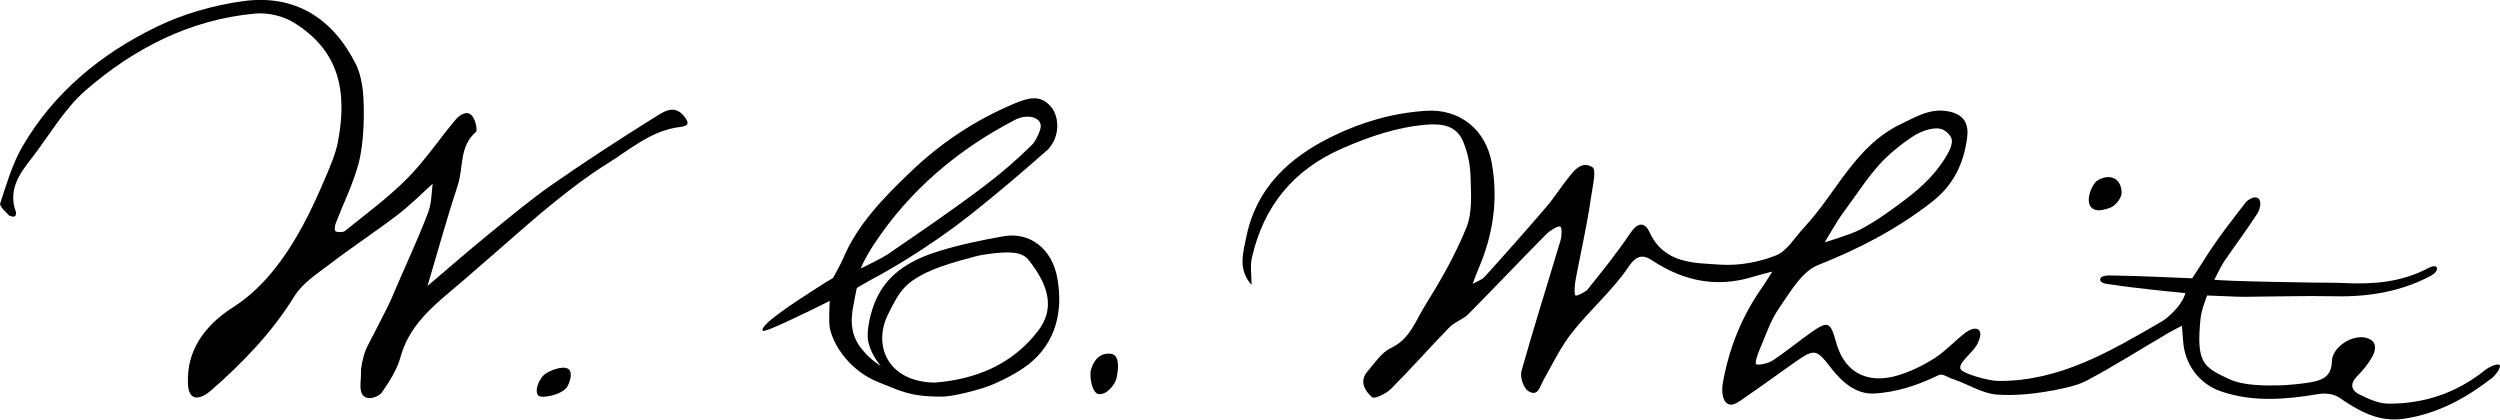 <?xml version="1.0" encoding="utf-8"?>
<!-- Generator: Adobe Illustrator 27.0.0, SVG Export Plug-In . SVG Version: 6.00 Build 0)  -->
<svg version="1.1" id="Layer_1" xmlns="http://www.w3.org/2000/svg" xmlns:xlink="http://www.w3.org/1999/xlink" x="0px" y="0px"
	 viewBox="0 0 512 86" style="enable-background:new 0 0 512 86;" xml:space="preserve">
<g>
	<path d="M429.61,36.94c1.11-0.66,2.59-1.03,3.75-0.18c0.98,0.71,1.27,2.3,1.1,3.1c-0.2,0.93-1.25,2.4-2.59,2.79
		c-0.88,0.26-2.55,0.9-3.59-0.19C427.02,41.13,428.39,37.66,429.61,36.94z"/>
	<path d="M256.32,58.34c-2.86-3.16-1.72-6.69-1.05-9.93c2.07-10.01,8.81-16.19,17.63-20.5c6.05-2.95,12.37-4.78,19.16-5.22
		c6.91-0.45,12.22,3.88,13.44,10.63c1.26,7.01,0.46,13.63-2.07,20.16c-0.23,0.6-1.53,3.67-1.81,4.65c0.83-0.48,1.84-0.79,2.45-1.46
		c4.43-4.9,8.82-9.84,13.11-14.87c0.64-0.75,2.83-3.88,3.39-4.59c1.5-1.89,3.13-4.48,5.56-2.97c0.91,0.57-0.04,4.29-0.35,6.55
		c-0.4,2.91-0.99,5.79-1.54,8.67c-0.52,2.73-1.14,5.44-1.61,8.17c-0.13,0.74-0.28,2.75,0.04,2.89c0.33,0.15,2.08-0.74,2.49-1.26
		c3-3.74,6.02-7.49,8.69-11.46c1.5-2.24,2.95-2.46,3.98-0.24c2.98,6.46,9.05,6.28,14.51,6.64c3.75,0.25,7.84-0.49,11.34-1.87
		c2.33-0.92,3.92-3.74,5.8-5.75c6.62-7.06,10.47-16.72,19.84-21.18c3.08-1.46,6.04-3.36,9.86-2.56c3.26,0.68,4.05,2.77,3.68,5.45
		c-0.71,5.2-2.75,9.58-7.17,13.04c-7.15,5.58-14.94,9.62-23.37,12.97c-3.31,1.31-5.67,5.51-7.94,8.76
		c-1.77,2.55-2.78,5.65-4.02,8.55c-0.4,0.92-1,2.7-0.71,2.96c0.37,0.33,2.49-0.15,3.39-0.74c2.72-1.78,5.22-3.88,7.88-5.75
		c3.41-2.38,3.95-2.23,5.08,1.93c1.96,7.18,7.4,8.42,12.52,6.92c2.68-0.78,5.3-2.06,7.66-3.56c2.32-1.48,4.21-3.62,6.42-5.29
		c0.64-0.48,1.96-1.13,2.63-0.52c0.72,0.66,0.14,2.06-0.28,2.9c-0.95,1.89-4.15,3.94-3.38,5.22c0.47,0.78,5.45,2.32,7.73,2.34
		c12.47,0.08,22.78-6.01,33.1-11.99c1.14-0.53,4.5-3.36,5.16-6c-1.95-0.21-4.44-0.42-6.39-0.65c-2.92-0.34-5.85-0.65-8.75-1.1
		c-0.8-0.12-2.34-0.2-2.3-1.04c0.05-0.88,1.66-0.83,2.49-0.82c4.53,0.04,16.34,0.58,16.34,0.58s1.14-1.69,2.46-3.81
		c2.55-4.08,5.54-7.9,8.49-11.71c0.46-0.59,1.82-1.42,2.56-0.88c0.84,0.62,0.35,2.34-0.13,3.09c-2.19,3.41-4.65,6.65-6.92,10
		c-0.59,0.87-1.92,3.62-1.92,3.62s2.7,0.17,3.75,0.2c5.53,0.19,11.05,0.27,16.58,0.37c2.15,0.04,4.3-0.01,6.45,0.1
		c5.86,0.28,11.56-0.21,16.88-2.99c0.52-0.27,1.55-0.77,1.88-0.23c0.37,0.6-0.64,1.44-1.19,1.73c-6.15,3.25-12.75,4.34-19.67,4.19
		c-6.14-0.13-12.28,0.07-18.42,0.11c-1.13,0.01-2.54-0.06-3.39-0.1c-1.07-0.06-4.34-0.17-4.34-0.17s-1.17,2.84-1.36,4.79
		c-0.87,8.98,0.49,9.84,5.93,12.36c2.96,1.37,7.55,1.31,10.15,1.26c1.53-0.03,4.33-0.27,6.33-0.61c2.34-0.4,4.43-1.05,4.5-4.32
		c0.06-2.93,4.24-5.59,7.04-4.81c2.31,0.64,2.03,2.45,1.17,3.98c-0.81,1.45-1.94,2.77-3.11,3.96c-1.46,1.49-1.1,2.84,0.43,3.6
		c1.87,0.93,3.99,1.92,6,1.94c7.35,0.05,14.01-2.19,19.81-6.85c0.78-0.63,2.57-1.47,3.01-1.06c0.4,0.37-0.77,2.04-1.5,2.61
		c-5.33,4.14-11.07,7.31-17.94,8.37c-5.38,0.83-9.36-1.57-13.46-4.34c-1.07-0.73-2.84-0.93-4.17-0.7
		c-6.72,1.13-13.4,1.71-19.98-0.54c-4.6-1.58-7.51-5.67-7.78-10.48c-0.05-0.85-0.23-2.96-0.23-2.96s-1.94,0.99-2.68,1.42
		c-5.66,3.31-11.2,6.84-16.99,9.9c-2.11,1.11-6.31,1.89-8.47,2.22c-2.44,0.38-6.2,0.84-9.85,0.54c-2.99-0.25-5.82-2.13-8.77-3.11
		c-1.32-0.44-2.25-1.26-3.09-0.85c-4.75,2.31-8.9,3.48-13.04,3.75c-3.85,0.25-6.76-2.37-9.01-5.27c-2.92-3.77-3.3-3.98-7.24-1.23
		c-3.5,2.45-6.92,5-10.47,7.39c-0.96,0.65-2.28,1.8-3.34,1.26c-1.3-0.67-1.31-2.92-1.08-4.23c1.24-7.13,3.88-13.75,8.1-19.7
		c0.39-0.54,2.04-3.19,2.04-3.19s-3.01,0.77-3.67,0.98c-7.54,2.42-14.41,1.04-20.93-3.26c-1.72-1.13-3.08-1.29-4.82,1.28
		c-3.31,4.88-7.93,8.85-11.61,13.51c-2.32,2.94-3.97,6.41-5.83,9.7c-0.76,1.34-1.12,3.59-3.17,2.22c-0.97-0.64-1.68-2.88-1.34-4.07
		c2.52-8.96,5.34-17.84,8-26.76c0.26-0.86,0.33-2.66-0.07-2.83c-0.42-0.18-2.1,0.81-2.82,1.54c-5.37,5.43-10.62,10.99-16,16.41
		c-1.08,1.09-2.78,1.58-3.85,2.68c-4.06,4.16-7.89,8.52-11.99,12.63c-0.97,0.98-3.39,2.12-3.86,1.71c-1.48-1.29-2.71-3.28-0.92-5.33
		c1.49-1.7,2.85-3.86,4.77-4.75c3.86-1.8,5.01-5.51,6.92-8.58c3.22-5.17,6.31-10.52,8.56-16.15c1.24-3.11,0.92-6.95,0.83-10.45
		c-0.07-2.42-0.61-4.97-1.56-7.2c-1.33-3.13-4.2-3.62-7.4-3.37c-6.09,0.49-11.68,2.42-17.26,4.84
		c-10.09,4.39-16.15,11.86-18.56,22.4C255.99,54.45,256.32,56.29,256.32,58.34z M397.28,26.35c-1.81-0.31-4.16,0.74-5.17,1.37
		c-2.11,1.33-5.13,3.63-7.32,6.09c-2.69,3.02-4.88,6.52-7.33,9.77c-1.14,1.51-3.76,6.05-3.76,6.05s5.39-1.61,7.36-2.66
		c3.3-1.76,6.16-3.85,8.97-5.97c3.62-2.73,6.93-5.8,9.14-10.05c0.42-0.8,0.78-2.02,0.45-2.71
		C399.23,27.41,398.25,26.52,397.28,26.35z"/>
	<path d="M227.49,72.45c2.15,0.22,1.37,4.1,1.19,4.94c-0.31,1.5-2.21,3.62-3.74,3.31c-1.3-0.26-1.93-3.69-1.47-5.11
		C223.86,74.33,224.87,72.18,227.49,72.45z"/>
	<path d="M169.24,57.74c0.33-0.21,1.36-0.8,1.36-0.8s1.61-2.91,1.97-3.77c3.02-7.22,8.33-12.61,13.83-17.89
		c6.25-6,13.33-10.72,21.34-14.07c2.63-1.1,5.24-1.97,7.45,0.59c1.79,2.08,1.97,6.1-0.56,8.81c-5.24,4.62-10.56,9.16-16.04,13.49
		c-3.96,3.12-8.15,6-12.42,8.69c-2.55,1.61-5.89,3.51-7.89,4.57c-0.85,0.45-2.81,1.62-2.81,1.62s-0.64,3.14-0.81,4.19
		c-0.3,1.84-0.6,4.64,1.15,7.37c1.84,2.86,4.58,4.41,4.58,4.41s-1.9-2.08-2.55-4.87c-0.51-2.21,0.45-6.25,1.56-8.71
		c2.16-4.78,6.16-7.83,12.71-9.88c4.34-1.36,8.85-2.29,13.34-3.09c5.56-1,10.04,2.64,11.09,8.56c0.62,3.49,0.5,6.63-0.29,9.4
		c-0.95,3.34-2.87,6.11-5.62,8.27c-2.39,1.87-6.14,3.71-8.47,4.55c-2.14,0.77-7.01,2.05-9.28,2.05c-6.68,0.02-8.65-1.28-12.84-2.9
		c-5.78-2.24-9.27-7.37-10.08-11.07c-0.29-1.31-0.03-5.64-0.03-5.64s-3.06,1.55-4.49,2.22c-2.83,1.33-8.91,4.34-9.23,3.89
		C155.31,66.42,165.93,59.87,169.24,57.74z M191.44,78.36c8.14-0.65,15.77-3.54,21.17-10.62c3.21-4.2,2.57-8.83-1.94-14.49
		c-1.08-1.36-2.78-1.49-3.86-1.54c-1.84-0.09-5.33,0.33-7.11,0.82c-3.58,0.99-10.58,2.63-14.08,5.97c-1.63,1.56-2.56,3.52-3.69,5.75
		C178.69,70.65,181.71,78.2,191.44,78.36z M213.08,26.36c0.58-2.31-2.58-3.17-5.17-1.83c-11.7,6.04-21.7,14.51-28.92,25.51
		c-0.5,0.76-1.95,2.99-2.71,4.95c0.58-0.26,4.61-2.28,5.39-2.82c6.76-4.65,13.57-9.25,20.09-14.21c3.57-2.71,6.39-5.17,9.61-8.32
		C212.07,28.96,212.89,27.13,213.08,26.36z"/>
	<path d="M116.09,79.31c-1.07,1.56-5.21,2.4-5.84,1.69c-0.91-1.03,0.27-3.47,1.18-4.24c1-0.85,3.72-1.9,4.87-1.26
		C117.44,76.14,116.69,78.45,116.09,79.31z"/>
	<path d="M87.55,58.57c4.27-3.62,8.14-7.01,12.13-10.27c4.38-3.57,8.71-7.22,13.33-10.45c6.89-4.81,13.96-9.38,21.09-13.84
		c1.73-1.08,3.98-2.75,6-0.2c0.75,0.94,1.4,1.94-0.77,2.19c-5.97,0.68-10.35,4.68-15.18,7.66c-3.63,2.25-7.05,4.88-10.39,7.55
		c-3.87,3.09-7.55,6.41-11.3,9.65c-3.32,2.86-6.58,5.77-9.93,8.58c-4.52,3.79-8.83,7.6-10.5,13.67c-0.72,2.61-2.28,5.06-3.86,7.3
		c-0.52,0.74-2.46,1.55-3.47,0.87c-1.37-0.92-0.72-3.25-0.77-4.89c-0.04-1.28,0.32-2.6,0.67-3.86c0.26-0.93,0.74-1.81,1.19-2.68
		c1.18-2.33,2.42-4.62,3.57-6.96c0.73-1.48,1.35-3,2-4.52c2.13-4.93,4.4-9.8,6.31-14.82c0.76-1.99,0.7-4.28,0.94-5.92
		c-2.07,1.85-4.46,4.28-7.13,6.33c-4.53,3.46-9.31,6.59-13.84,10.05c-2.63,2-5.66,3.94-7.33,6.63c-4.56,7.39-10.45,13.5-16.9,19.16
		c-0.95,0.84-2.57,2.05-3.79,1.45c-1.22-0.61-1.16-2.62-1.13-3.92c0.14-6.61,4.38-11.32,9.25-14.41
		c10.3-6.54,15.88-19.47,19.14-27.1c0.69-1.62,1.87-4.39,2.31-6.68c1.99-10.37,0.33-18.77-9.04-24.53
		c-2.21-1.36-5.33-2.07-7.92-1.83c-13.3,1.22-24.76,7.12-34.64,15.67c-4.42,3.82-7.45,9.23-11.1,13.93
		c-2.52,3.24-4.9,6.54-3.23,11.03c0.01,0.04,0.1,0.72-0.26,0.91c-0.32,0.17-1.08-0.13-1.13-0.19c-0.74-0.76-2.03-1.9-1.83-2.49
		c1.31-3.95,2.48-8.06,4.55-11.63c6.44-11.07,16.07-18.97,27.42-24.49c5.5-2.68,11.71-4.45,17.79-5.29
		C60.38-1.2,68.15,3.7,72.9,13.18c0.83,1.66,1.3,4.09,1.43,5.51c0.34,3.7,0.29,10.35-0.9,14.82c-1.12,4.17-3.09,8.1-4.65,12.16
		c-0.18,0.46-0.35,1.37-0.1,1.65c0.25,0.29,1.58,0.29,1.94,0c4.34-3.51,8.88-6.83,12.79-10.78c3.67-3.7,6.6-8.13,9.98-12.13
		c0.56-0.67,1.79-1.54,2.7-1.15c1.28,0.55,1.75,3.46,1.4,3.75c-3.48,2.95-2.54,7.29-3.73,10.9C91.59,44.46,89.77,51.12,87.55,58.57z
		"/>
</g>
</svg>
